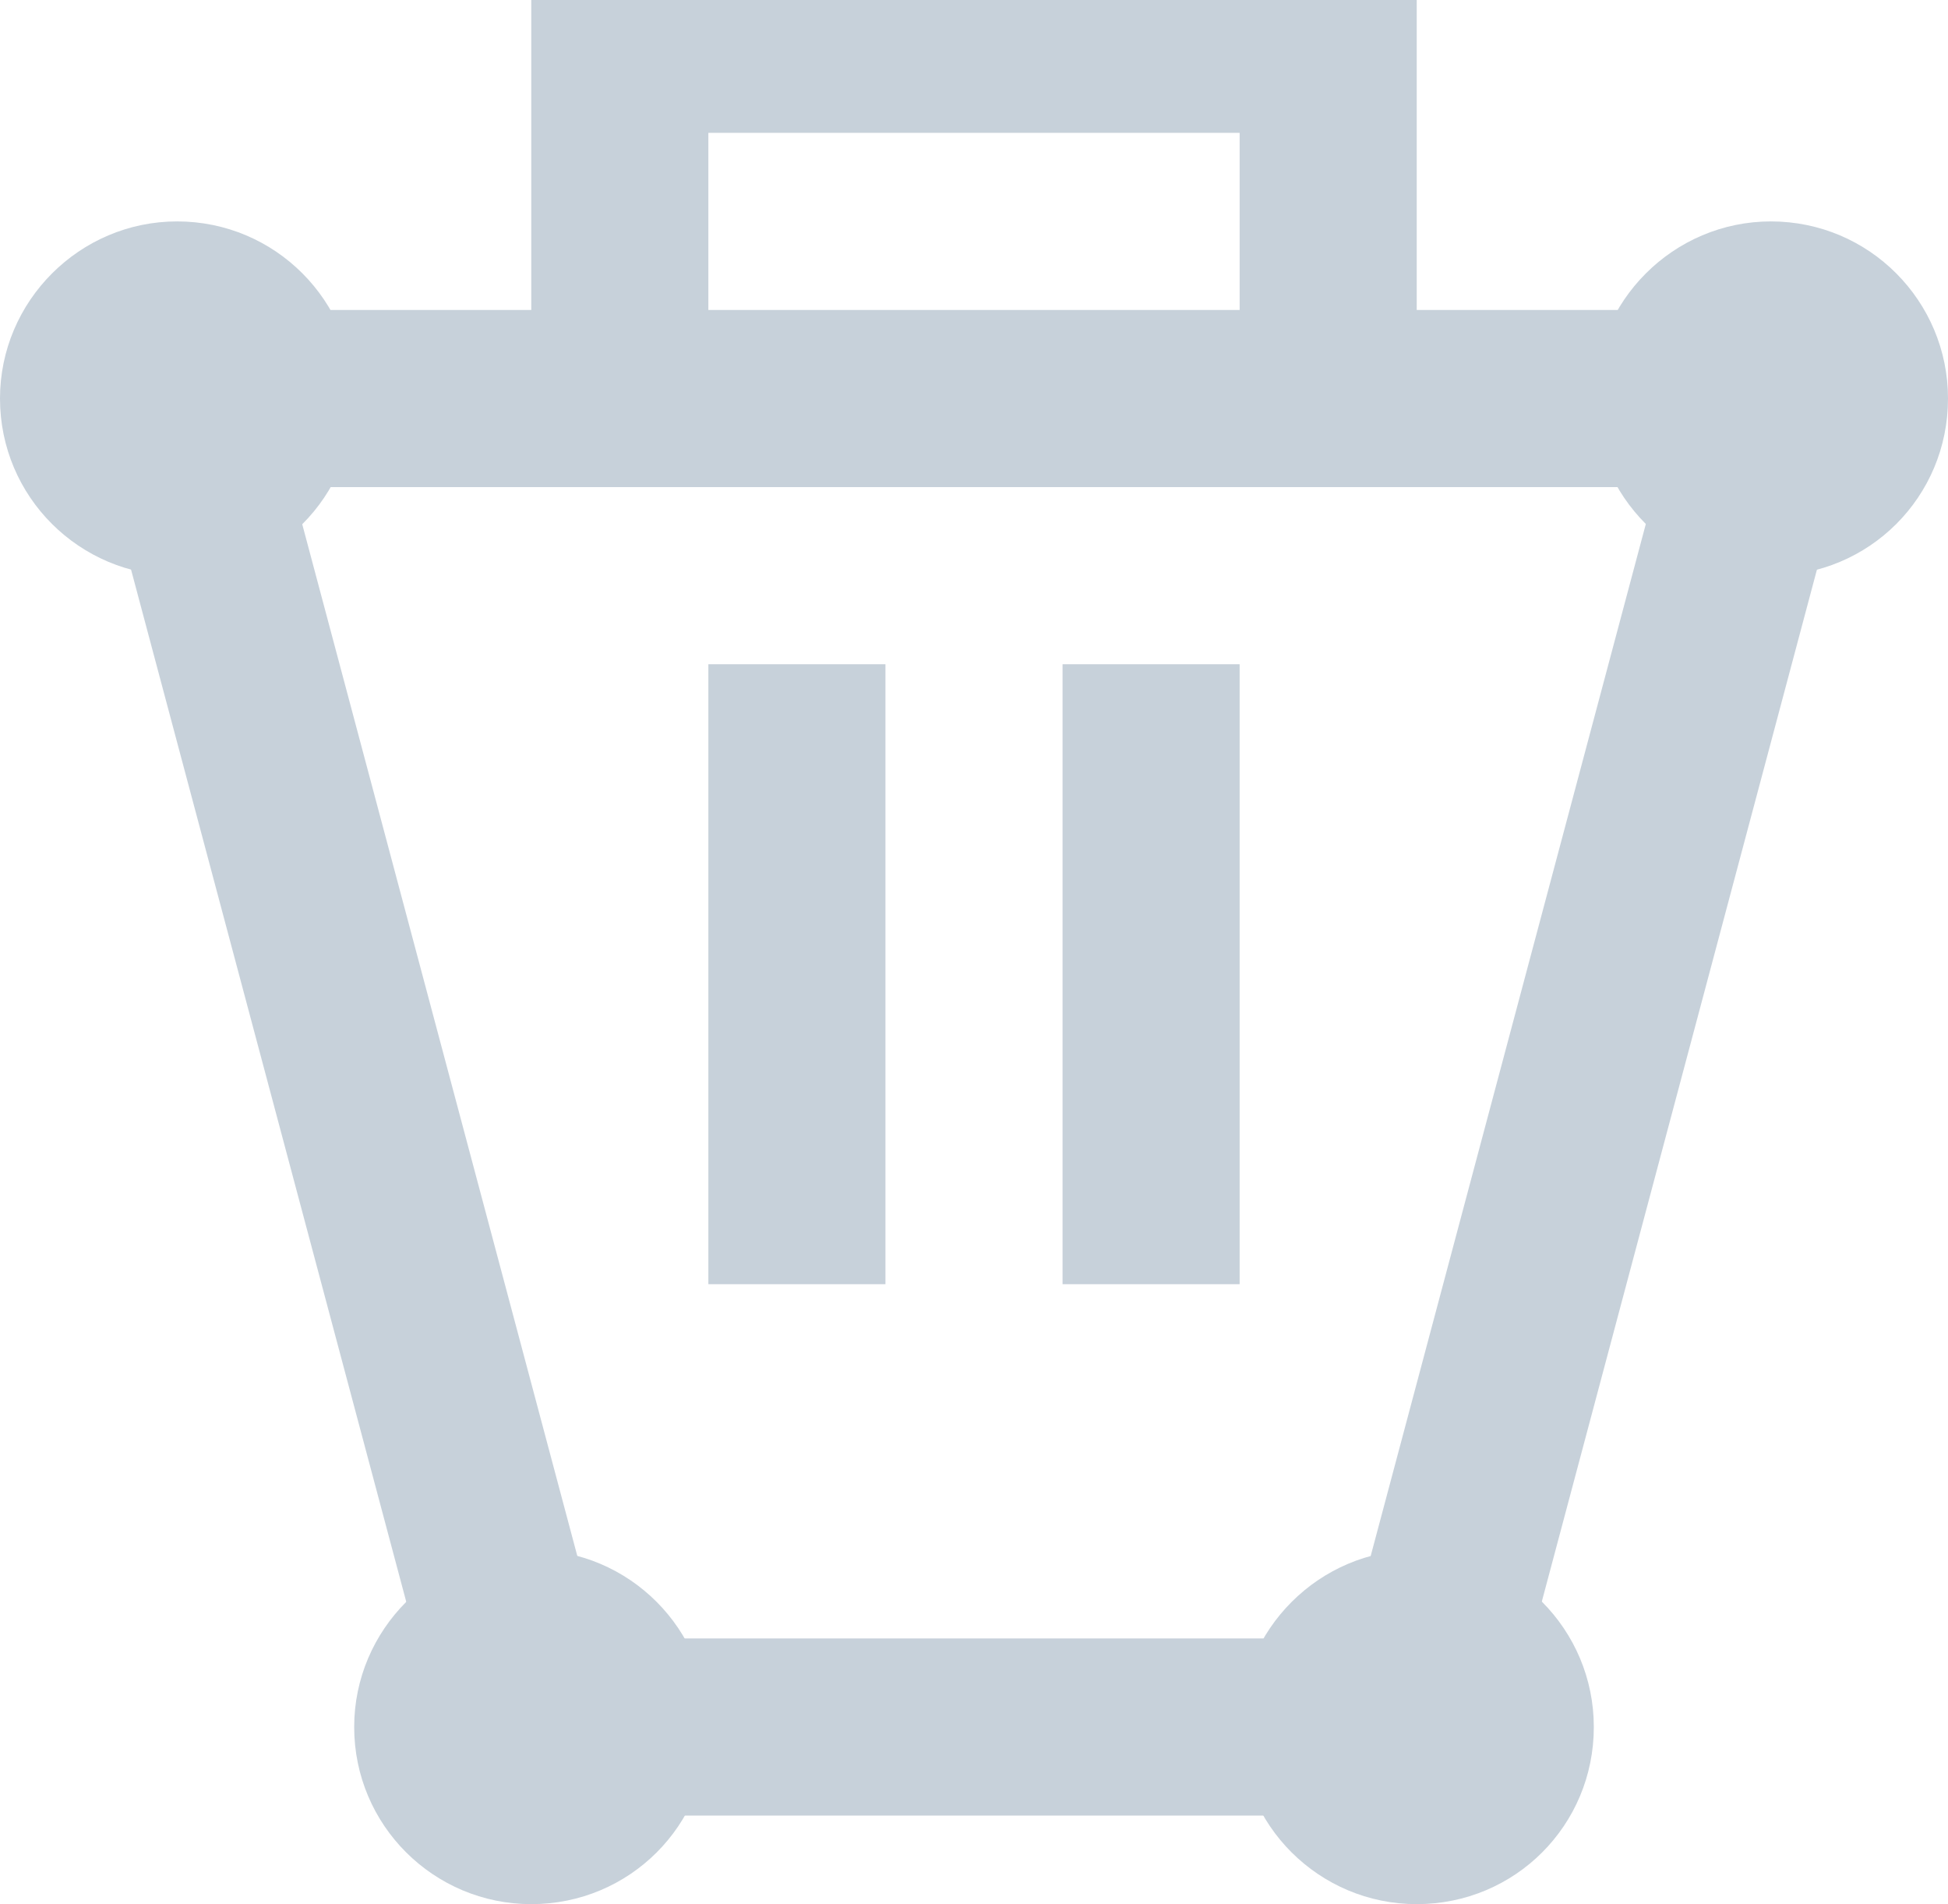 <svg id="SvgjsSvg1023" xmlns="http://www.w3.org/2000/svg" version="1.1" xmlns:xlink="http://www.w3.org/1999/xlink" xmlns:svgjs="http://svgjs.com/svgjs" width="22" height="21.5"><defs id="SvgjsDefs1024"></defs><path id="SvgjsPath1025" d="M1078 440C1078 441.11 1077.11 442 1076 442C1074.9 442 1074 441.11 1074 440C1074 438.9 1074.9 438 1076 438C1077.11 438 1078 438.9 1078 440 " fill="#c7d1da" fill-opacity="1" transform="matrix(1,0,0,1,-1060,-420.5)"></path><path id="SvgjsPath1026" d="M1066 440L1076 440L1080 425L1062 425Z " fill-opacity="0" fill="#ffffff" stroke-dasharray="0" stroke-linejoin="miter" stroke-linecap="butt" stroke-opacity="1" stroke="#c7d1da" stroke-miterlimit="50" stroke-width="2" transform="matrix(1,0,0,1,-1060,-420.5)"></path><path id="SvgjsPath1027" d="M1073 435L1073 428 " fill-opacity="0" fill="#ffffff" stroke-dasharray="0" stroke-linejoin="miter" stroke-linecap="butt" stroke-opacity="1" stroke="#c7d1da" stroke-miterlimit="50" stroke-width="2" transform="matrix(1,0,0,1,-1060,-420.5)"></path><path id="SvgjsPath1028" d="M1068 440C1068 441.11 1067.11 442 1066 442C1064.9 442 1064 441.11 1064 440C1064 438.9 1064.9 438 1066 438C1067.11 438 1068 438.9 1068 440 " fill="#c7d1da" fill-opacity="1" transform="matrix(1,0,0,1,-1060,-420.5)"></path><path id="SvgjsPath1029" d="M1082 425C1082 426.11 1081.11 427 1080 427C1078.9 427 1078 426.11 1078 425C1078 423.9 1078.9 423 1080 423C1081.11 423 1082 423.9 1082 425 " fill="#c7d1da" fill-opacity="1" transform="matrix(1,0,0,1,-1060,-420.5)"></path><path id="SvgjsPath1030" d="M1064 425C1064 426.11 1063.11 427 1062 427C1060.9 427 1060 426.11 1060 425C1060 423.9 1060.9 423 1062 423C1063.11 423 1064 423.9 1064 425 " fill="#c7d1da" fill-opacity="1" transform="matrix(1,0,0,1,-1060,-420.5)"></path><path id="SvgjsPath1031" d="M1069 435L1069 428 " fill-opacity="0" fill="#ffffff" stroke-dasharray="0" stroke-linejoin="miter" stroke-linecap="butt" stroke-opacity="1" stroke="#c7d1da" stroke-miterlimit="50" stroke-width="2" transform="matrix(1,0,0,1,-1060,-420.5)"></path><path id="SvgjsPath1032" d="M1067 425L1067 421L1075 421L1075 425 " fill-opacity="0" fill="#ffffff" stroke-dasharray="0" stroke-linejoin="miter" stroke-linecap="butt" stroke-opacity="1" stroke="#c7d1da" stroke-miterlimit="50" stroke-width="2" transform="matrix(1,0,0,1,-1060,-420.5)"></path></svg>